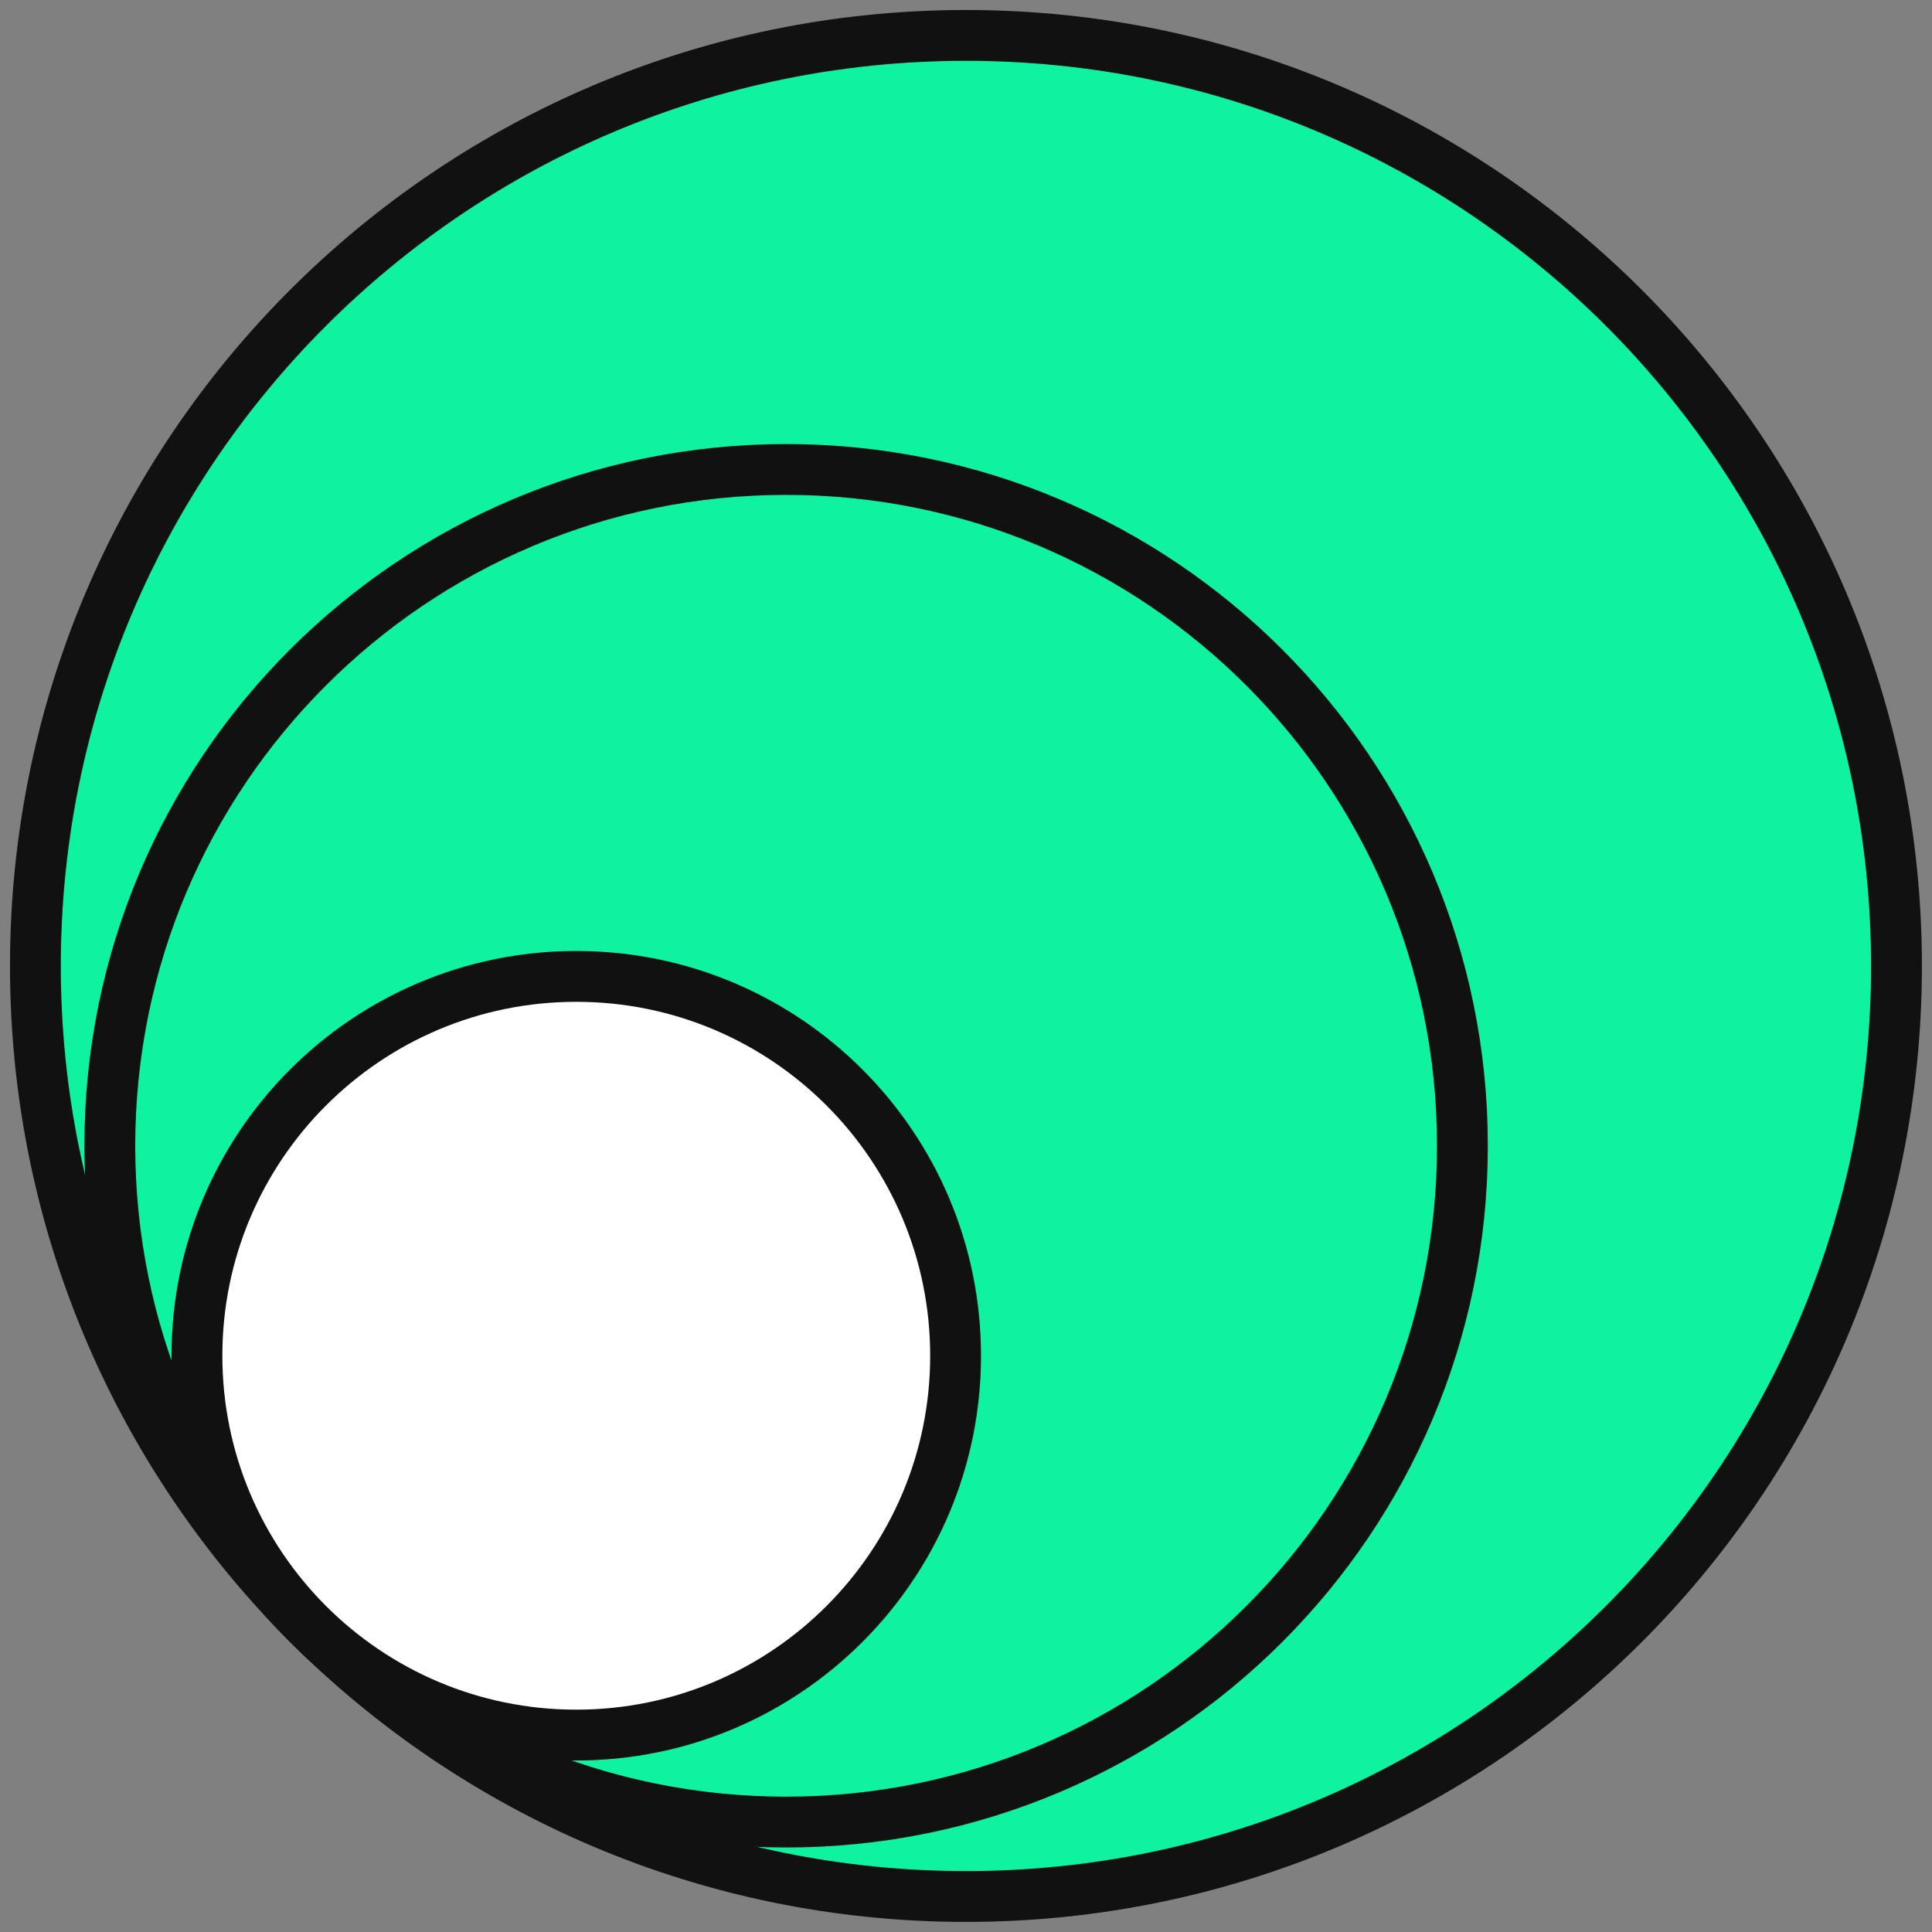 <svg width="133" height="133" viewBox="0 0 133 133" fill="none" xmlns="http://www.w3.org/2000/svg">
<rect x="0" y="0" width="133" height="133" fill="#808080" stroke="none"/>
<g id="Capa_1">
<path id="Vector" d="M66.496 130.556C101.875 130.556 130.555 101.876 130.555 66.497C130.555 31.118 101.875 2.438 66.496 2.438C31.118 2.438 2.438 31.118 2.438 66.497C2.438 101.876 31.118 130.556 66.496 130.556Z" fill="#0FF2A0" stroke="#111111" stroke-width="3.5" stroke-linecap="square" stroke-linejoin="round"/>
<path id="Vector_2" d="M54.118 125.433C79.83 125.433 100.675 104.589 100.675 78.876C100.675 53.163 79.83 32.319 54.118 32.319C28.405 32.319 7.561 53.163 7.561 78.876C7.561 104.589 28.405 125.433 54.118 125.433Z" fill="#0FF2A0" stroke="#111111" stroke-width="3.5" stroke-linecap="square" stroke-linejoin="round"/>
<path id="Vector_3" d="M39.671 119.444C54.093 119.444 65.784 107.752 65.784 93.33C65.784 78.908 54.093 67.216 39.671 67.216C25.248 67.216 13.557 78.908 13.557 93.33C13.557 107.752 25.248 119.444 39.671 119.444Z" fill="white" stroke="#111111" stroke-width="3.5" stroke-linecap="square" stroke-linejoin="round"/>
</g>
</svg>
